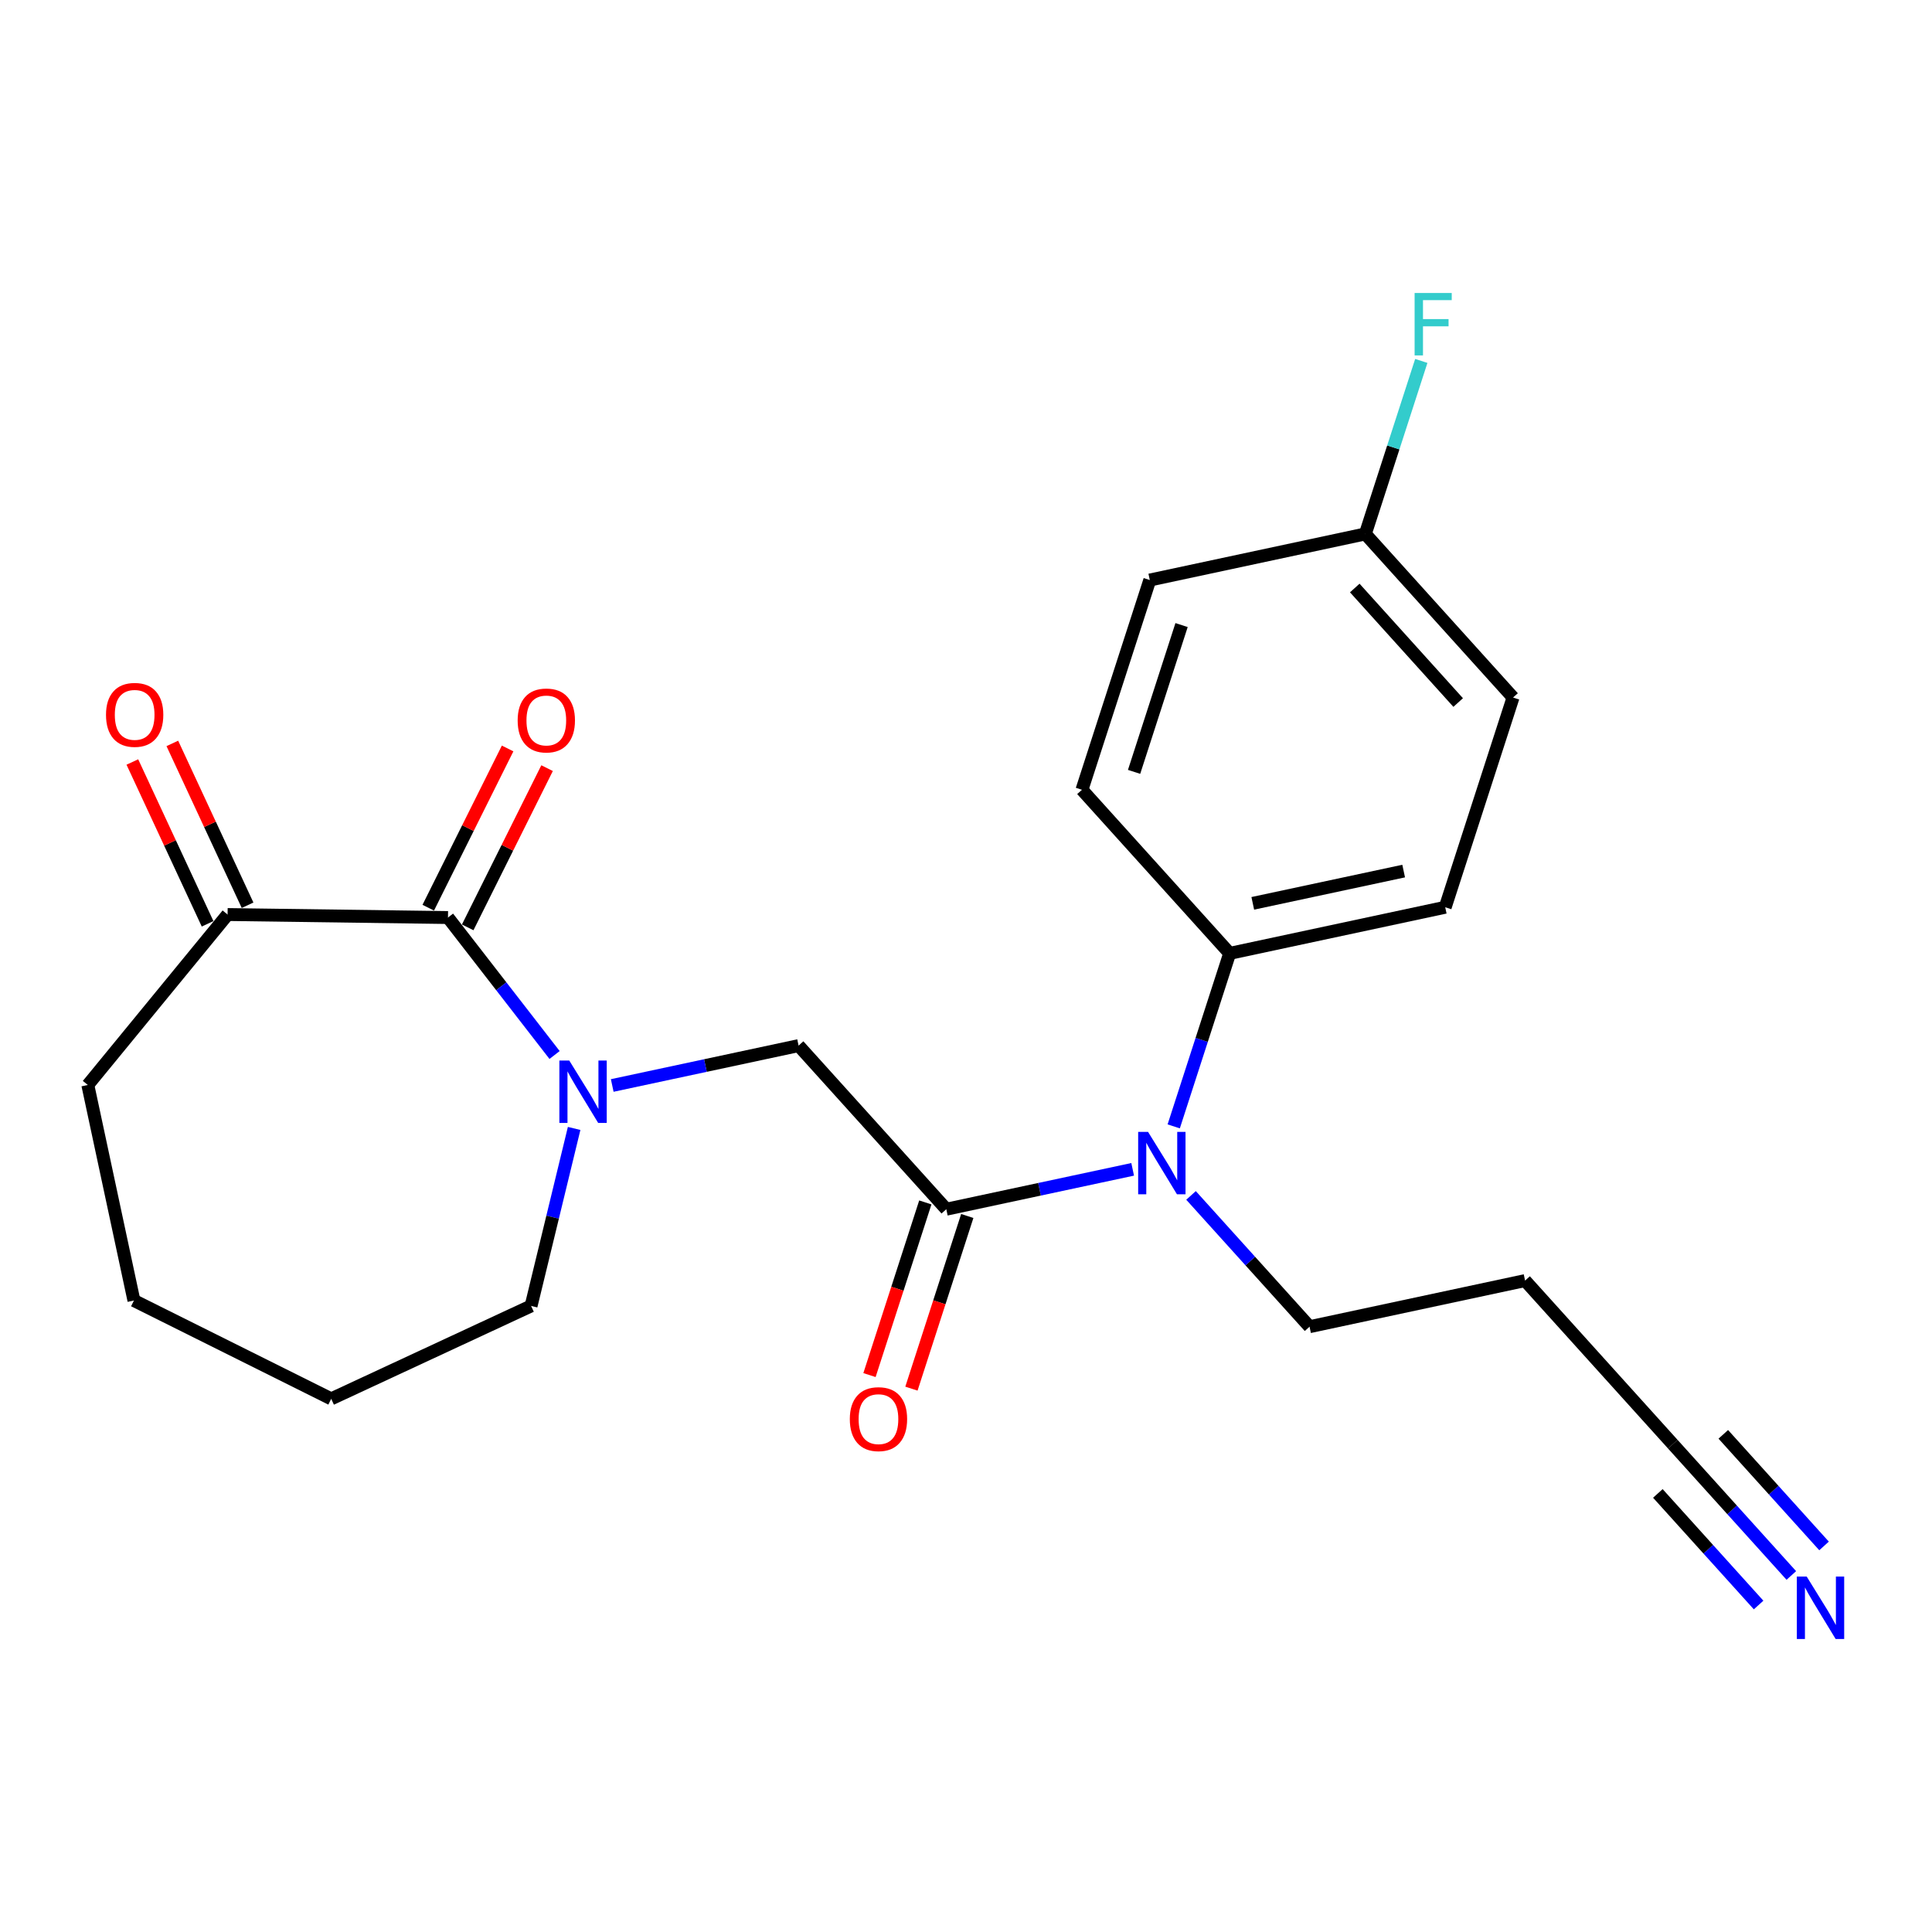 <?xml version='1.0' encoding='iso-8859-1'?>
<svg version='1.1' baseProfile='full'
              xmlns='http://www.w3.org/2000/svg'
                      xmlns:rdkit='http://www.rdkit.org/xml'
                      xmlns:xlink='http://www.w3.org/1999/xlink'
                  xml:space='preserve'
width='300px' height='300px' viewBox='0 0 300 300'>
<!-- END OF HEADER -->
<rect style='opacity:1.0;fill:#FFFFFF;stroke:none' width='300' height='300' x='0' y='0'> </rect>
<rect style='opacity:1.0;fill:#FFFFFF;stroke:none' width='300' height='300' x='0' y='0'> </rect>
<path class='bond-0 atom-0 atom-1' d='M 278.156,244.638 L 268.954,234.446' style='fill:none;fill-rule:evenodd;stroke:#0000FF;stroke-width:2.0px;stroke-linecap:butt;stroke-linejoin:miter;stroke-opacity:1' />
<path class='bond-0 atom-0 atom-1' d='M 268.954,234.446 L 259.752,224.253' style='fill:none;fill-rule:evenodd;stroke:#000000;stroke-width:2.0px;stroke-linecap:butt;stroke-linejoin:miter;stroke-opacity:1' />
<path class='bond-0 atom-0 atom-1' d='M 283.237,240.051 L 275.415,231.387' style='fill:none;fill-rule:evenodd;stroke:#0000FF;stroke-width:2.0px;stroke-linecap:butt;stroke-linejoin:miter;stroke-opacity:1' />
<path class='bond-0 atom-0 atom-1' d='M 275.415,231.387 L 267.593,222.724' style='fill:none;fill-rule:evenodd;stroke:#000000;stroke-width:2.0px;stroke-linecap:butt;stroke-linejoin:miter;stroke-opacity:1' />
<path class='bond-0 atom-0 atom-1' d='M 273.075,249.226 L 265.253,240.562' style='fill:none;fill-rule:evenodd;stroke:#0000FF;stroke-width:2.0px;stroke-linecap:butt;stroke-linejoin:miter;stroke-opacity:1' />
<path class='bond-0 atom-0 atom-1' d='M 265.253,240.562 L 257.431,231.898' style='fill:none;fill-rule:evenodd;stroke:#000000;stroke-width:2.0px;stroke-linecap:butt;stroke-linejoin:miter;stroke-opacity:1' />
<path class='bond-1 atom-1 atom-2' d='M 259.752,224.253 L 236.815,198.848' style='fill:none;fill-rule:evenodd;stroke:#000000;stroke-width:2.0px;stroke-linecap:butt;stroke-linejoin:miter;stroke-opacity:1' />
<path class='bond-2 atom-2 atom-3' d='M 236.815,198.848 L 203.346,206.009' style='fill:none;fill-rule:evenodd;stroke:#000000;stroke-width:2.0px;stroke-linecap:butt;stroke-linejoin:miter;stroke-opacity:1' />
<path class='bond-3 atom-3 atom-4' d='M 203.346,206.009 L 194.144,195.817' style='fill:none;fill-rule:evenodd;stroke:#000000;stroke-width:2.0px;stroke-linecap:butt;stroke-linejoin:miter;stroke-opacity:1' />
<path class='bond-3 atom-3 atom-4' d='M 194.144,195.817 L 184.942,185.624' style='fill:none;fill-rule:evenodd;stroke:#0000FF;stroke-width:2.0px;stroke-linecap:butt;stroke-linejoin:miter;stroke-opacity:1' />
<path class='bond-4 atom-4 atom-5' d='M 175.879,181.574 L 161.41,184.67' style='fill:none;fill-rule:evenodd;stroke:#0000FF;stroke-width:2.0px;stroke-linecap:butt;stroke-linejoin:miter;stroke-opacity:1' />
<path class='bond-4 atom-4 atom-5' d='M 161.41,184.67 L 146.941,187.766' style='fill:none;fill-rule:evenodd;stroke:#000000;stroke-width:2.0px;stroke-linecap:butt;stroke-linejoin:miter;stroke-opacity:1' />
<path class='bond-16 atom-4 atom-17' d='M 182.254,174.903 L 186.599,161.471' style='fill:none;fill-rule:evenodd;stroke:#0000FF;stroke-width:2.0px;stroke-linecap:butt;stroke-linejoin:miter;stroke-opacity:1' />
<path class='bond-16 atom-4 atom-17' d='M 186.599,161.471 L 190.943,148.039' style='fill:none;fill-rule:evenodd;stroke:#000000;stroke-width:2.0px;stroke-linecap:butt;stroke-linejoin:miter;stroke-opacity:1' />
<path class='bond-5 atom-5 atom-6' d='M 143.684,186.712 L 139.349,200.117' style='fill:none;fill-rule:evenodd;stroke:#000000;stroke-width:2.0px;stroke-linecap:butt;stroke-linejoin:miter;stroke-opacity:1' />
<path class='bond-5 atom-5 atom-6' d='M 139.349,200.117 L 135.013,213.521' style='fill:none;fill-rule:evenodd;stroke:#FF0000;stroke-width:2.0px;stroke-linecap:butt;stroke-linejoin:miter;stroke-opacity:1' />
<path class='bond-5 atom-5 atom-6' d='M 150.198,188.819 L 145.862,202.223' style='fill:none;fill-rule:evenodd;stroke:#000000;stroke-width:2.0px;stroke-linecap:butt;stroke-linejoin:miter;stroke-opacity:1' />
<path class='bond-5 atom-5 atom-6' d='M 145.862,202.223 L 141.527,215.628' style='fill:none;fill-rule:evenodd;stroke:#FF0000;stroke-width:2.0px;stroke-linecap:butt;stroke-linejoin:miter;stroke-opacity:1' />
<path class='bond-6 atom-5 atom-7' d='M 146.941,187.766 L 124.005,162.361' style='fill:none;fill-rule:evenodd;stroke:#000000;stroke-width:2.0px;stroke-linecap:butt;stroke-linejoin:miter;stroke-opacity:1' />
<path class='bond-7 atom-7 atom-8' d='M 124.005,162.361 L 109.536,165.457' style='fill:none;fill-rule:evenodd;stroke:#000000;stroke-width:2.0px;stroke-linecap:butt;stroke-linejoin:miter;stroke-opacity:1' />
<path class='bond-7 atom-7 atom-8' d='M 109.536,165.457 L 95.067,168.553' style='fill:none;fill-rule:evenodd;stroke:#0000FF;stroke-width:2.0px;stroke-linecap:butt;stroke-linejoin:miter;stroke-opacity:1' />
<path class='bond-8 atom-8 atom-9' d='M 89.152,175.224 L 85.809,189.004' style='fill:none;fill-rule:evenodd;stroke:#0000FF;stroke-width:2.0px;stroke-linecap:butt;stroke-linejoin:miter;stroke-opacity:1' />
<path class='bond-8 atom-8 atom-9' d='M 85.809,189.004 L 82.466,202.784' style='fill:none;fill-rule:evenodd;stroke:#000000;stroke-width:2.0px;stroke-linecap:butt;stroke-linejoin:miter;stroke-opacity:1' />
<path class='bond-23 atom-15 atom-8' d='M 69.562,142.475 L 77.838,153.147' style='fill:none;fill-rule:evenodd;stroke:#000000;stroke-width:2.0px;stroke-linecap:butt;stroke-linejoin:miter;stroke-opacity:1' />
<path class='bond-23 atom-15 atom-8' d='M 77.838,153.147 L 86.114,163.82' style='fill:none;fill-rule:evenodd;stroke:#0000FF;stroke-width:2.0px;stroke-linecap:butt;stroke-linejoin:miter;stroke-opacity:1' />
<path class='bond-9 atom-9 atom-10' d='M 82.466,202.784 L 51.429,217.213' style='fill:none;fill-rule:evenodd;stroke:#000000;stroke-width:2.0px;stroke-linecap:butt;stroke-linejoin:miter;stroke-opacity:1' />
<path class='bond-10 atom-10 atom-11' d='M 51.429,217.213 L 20.797,201.944' style='fill:none;fill-rule:evenodd;stroke:#000000;stroke-width:2.0px;stroke-linecap:butt;stroke-linejoin:miter;stroke-opacity:1' />
<path class='bond-11 atom-11 atom-12' d='M 20.797,201.944 L 13.636,168.475' style='fill:none;fill-rule:evenodd;stroke:#000000;stroke-width:2.0px;stroke-linecap:butt;stroke-linejoin:miter;stroke-opacity:1' />
<path class='bond-12 atom-12 atom-13' d='M 13.636,168.475 L 35.339,142.008' style='fill:none;fill-rule:evenodd;stroke:#000000;stroke-width:2.0px;stroke-linecap:butt;stroke-linejoin:miter;stroke-opacity:1' />
<path class='bond-13 atom-13 atom-14' d='M 38.442,140.566 L 32.601,128.001' style='fill:none;fill-rule:evenodd;stroke:#000000;stroke-width:2.0px;stroke-linecap:butt;stroke-linejoin:miter;stroke-opacity:1' />
<path class='bond-13 atom-13 atom-14' d='M 32.601,128.001 L 26.76,115.437' style='fill:none;fill-rule:evenodd;stroke:#FF0000;stroke-width:2.0px;stroke-linecap:butt;stroke-linejoin:miter;stroke-opacity:1' />
<path class='bond-13 atom-13 atom-14' d='M 32.235,143.451 L 26.394,130.887' style='fill:none;fill-rule:evenodd;stroke:#000000;stroke-width:2.0px;stroke-linecap:butt;stroke-linejoin:miter;stroke-opacity:1' />
<path class='bond-13 atom-13 atom-14' d='M 26.394,130.887 L 20.552,118.322' style='fill:none;fill-rule:evenodd;stroke:#FF0000;stroke-width:2.0px;stroke-linecap:butt;stroke-linejoin:miter;stroke-opacity:1' />
<path class='bond-14 atom-13 atom-15' d='M 35.339,142.008 L 69.562,142.475' style='fill:none;fill-rule:evenodd;stroke:#000000;stroke-width:2.0px;stroke-linecap:butt;stroke-linejoin:miter;stroke-opacity:1' />
<path class='bond-15 atom-15 atom-16' d='M 72.625,144.001 L 78.787,131.639' style='fill:none;fill-rule:evenodd;stroke:#000000;stroke-width:2.0px;stroke-linecap:butt;stroke-linejoin:miter;stroke-opacity:1' />
<path class='bond-15 atom-15 atom-16' d='M 78.787,131.639 L 84.95,119.277' style='fill:none;fill-rule:evenodd;stroke:#FF0000;stroke-width:2.0px;stroke-linecap:butt;stroke-linejoin:miter;stroke-opacity:1' />
<path class='bond-15 atom-15 atom-16' d='M 66.499,140.948 L 72.661,128.585' style='fill:none;fill-rule:evenodd;stroke:#000000;stroke-width:2.0px;stroke-linecap:butt;stroke-linejoin:miter;stroke-opacity:1' />
<path class='bond-15 atom-15 atom-16' d='M 72.661,128.585 L 78.823,116.223' style='fill:none;fill-rule:evenodd;stroke:#FF0000;stroke-width:2.0px;stroke-linecap:butt;stroke-linejoin:miter;stroke-opacity:1' />
<path class='bond-17 atom-17 atom-18' d='M 190.943,148.039 L 224.412,140.878' style='fill:none;fill-rule:evenodd;stroke:#000000;stroke-width:2.0px;stroke-linecap:butt;stroke-linejoin:miter;stroke-opacity:1' />
<path class='bond-17 atom-17 atom-18' d='M 194.531,140.271 L 217.96,135.259' style='fill:none;fill-rule:evenodd;stroke:#000000;stroke-width:2.0px;stroke-linecap:butt;stroke-linejoin:miter;stroke-opacity:1' />
<path class='bond-24 atom-23 atom-17' d='M 168.007,122.635 L 190.943,148.039' style='fill:none;fill-rule:evenodd;stroke:#000000;stroke-width:2.0px;stroke-linecap:butt;stroke-linejoin:miter;stroke-opacity:1' />
<path class='bond-18 atom-18 atom-19' d='M 224.412,140.878 L 234.945,108.313' style='fill:none;fill-rule:evenodd;stroke:#000000;stroke-width:2.0px;stroke-linecap:butt;stroke-linejoin:miter;stroke-opacity:1' />
<path class='bond-19 atom-19 atom-20' d='M 234.945,108.313 L 212.009,82.908' style='fill:none;fill-rule:evenodd;stroke:#000000;stroke-width:2.0px;stroke-linecap:butt;stroke-linejoin:miter;stroke-opacity:1' />
<path class='bond-19 atom-19 atom-20' d='M 226.424,109.089 L 210.368,91.306' style='fill:none;fill-rule:evenodd;stroke:#000000;stroke-width:2.0px;stroke-linecap:butt;stroke-linejoin:miter;stroke-opacity:1' />
<path class='bond-20 atom-20 atom-21' d='M 212.009,82.908 L 216.353,69.476' style='fill:none;fill-rule:evenodd;stroke:#000000;stroke-width:2.0px;stroke-linecap:butt;stroke-linejoin:miter;stroke-opacity:1' />
<path class='bond-20 atom-20 atom-21' d='M 216.353,69.476 L 220.698,56.044' style='fill:none;fill-rule:evenodd;stroke:#33CCCC;stroke-width:2.0px;stroke-linecap:butt;stroke-linejoin:miter;stroke-opacity:1' />
<path class='bond-21 atom-20 atom-22' d='M 212.009,82.908 L 178.54,90.069' style='fill:none;fill-rule:evenodd;stroke:#000000;stroke-width:2.0px;stroke-linecap:butt;stroke-linejoin:miter;stroke-opacity:1' />
<path class='bond-22 atom-22 atom-23' d='M 178.54,90.069 L 168.007,122.635' style='fill:none;fill-rule:evenodd;stroke:#000000;stroke-width:2.0px;stroke-linecap:butt;stroke-linejoin:miter;stroke-opacity:1' />
<path class='bond-22 atom-22 atom-23' d='M 183.473,97.06 L 176.1,119.856' style='fill:none;fill-rule:evenodd;stroke:#000000;stroke-width:2.0px;stroke-linecap:butt;stroke-linejoin:miter;stroke-opacity:1' />
<path  class='atom-0' d='M 280.545 244.811
L 283.721 249.945
Q 284.036 250.452, 284.543 251.369
Q 285.049 252.286, 285.077 252.341
L 285.077 244.811
L 286.364 244.811
L 286.364 254.504
L 285.036 254.504
L 281.627 248.891
Q 281.23 248.234, 280.805 247.481
Q 280.395 246.728, 280.271 246.495
L 280.271 254.504
L 279.012 254.504
L 279.012 244.811
L 280.545 244.811
' fill='#0000FF'/>
<path  class='atom-4' d='M 178.268 175.758
L 181.444 180.892
Q 181.759 181.399, 182.265 182.316
Q 182.772 183.233, 182.799 183.288
L 182.799 175.758
L 184.086 175.758
L 184.086 185.451
L 182.758 185.451
L 179.349 179.838
Q 178.952 179.181, 178.528 178.428
Q 178.117 177.675, 177.994 177.442
L 177.994 185.451
L 176.734 185.451
L 176.734 175.758
L 178.268 175.758
' fill='#0000FF'/>
<path  class='atom-6' d='M 131.959 220.359
Q 131.959 218.031, 133.109 216.731
Q 134.259 215.43, 136.408 215.43
Q 138.557 215.43, 139.707 216.731
Q 140.858 218.031, 140.858 220.359
Q 140.858 222.714, 139.694 224.055
Q 138.53 225.383, 136.408 225.383
Q 134.272 225.383, 133.109 224.055
Q 131.959 222.727, 131.959 220.359
M 136.408 224.288
Q 137.887 224.288, 138.681 223.302
Q 139.488 222.303, 139.488 220.359
Q 139.488 218.456, 138.681 217.497
Q 137.887 216.525, 136.408 216.525
Q 134.929 216.525, 134.122 217.484
Q 133.328 218.442, 133.328 220.359
Q 133.328 222.317, 134.122 223.302
Q 134.929 224.288, 136.408 224.288
' fill='#FF0000'/>
<path  class='atom-8' d='M 88.393 164.676
L 91.569 169.81
Q 91.884 170.316, 92.391 171.233
Q 92.897 172.151, 92.925 172.206
L 92.925 164.676
L 94.212 164.676
L 94.212 174.369
L 92.884 174.369
L 89.475 168.755
Q 89.078 168.098, 88.653 167.345
Q 88.243 166.592, 88.119 166.36
L 88.119 174.369
L 86.86 174.369
L 86.86 164.676
L 88.393 164.676
' fill='#0000FF'/>
<path  class='atom-14' d='M 16.46 110.999
Q 16.46 108.672, 17.61 107.371
Q 18.76 106.071, 20.91 106.071
Q 23.059 106.071, 24.209 107.371
Q 25.359 108.672, 25.359 110.999
Q 25.359 113.354, 24.195 114.696
Q 23.032 116.024, 20.91 116.024
Q 18.774 116.024, 17.61 114.696
Q 16.46 113.368, 16.46 110.999
M 20.91 114.929
Q 22.388 114.929, 23.182 113.943
Q 23.99 112.943, 23.99 110.999
Q 23.99 109.096, 23.182 108.138
Q 22.388 107.166, 20.91 107.166
Q 19.431 107.166, 18.623 108.124
Q 17.829 109.083, 17.829 110.999
Q 17.829 112.957, 18.623 113.943
Q 19.431 114.929, 20.91 114.929
' fill='#FF0000'/>
<path  class='atom-16' d='M 80.382 111.87
Q 80.382 109.543, 81.532 108.242
Q 82.682 106.941, 84.831 106.941
Q 86.981 106.941, 88.131 108.242
Q 89.281 109.543, 89.281 111.87
Q 89.281 114.225, 88.117 115.566
Q 86.953 116.894, 84.831 116.894
Q 82.695 116.894, 81.532 115.566
Q 80.382 114.238, 80.382 111.87
M 84.831 115.799
Q 86.31 115.799, 87.104 114.813
Q 87.912 113.814, 87.912 111.87
Q 87.912 109.967, 87.104 109.009
Q 86.31 108.037, 84.831 108.037
Q 83.353 108.037, 82.545 108.995
Q 81.751 109.953, 81.751 111.87
Q 81.751 113.828, 82.545 114.813
Q 83.353 115.799, 84.831 115.799
' fill='#FF0000'/>
<path  class='atom-21' d='M 219.66 45.496
L 225.424 45.496
L 225.424 46.605
L 220.961 46.605
L 220.961 49.548
L 224.931 49.548
L 224.931 50.671
L 220.961 50.671
L 220.961 55.189
L 219.66 55.189
L 219.66 45.496
' fill='#33CCCC'/>
</svg>
